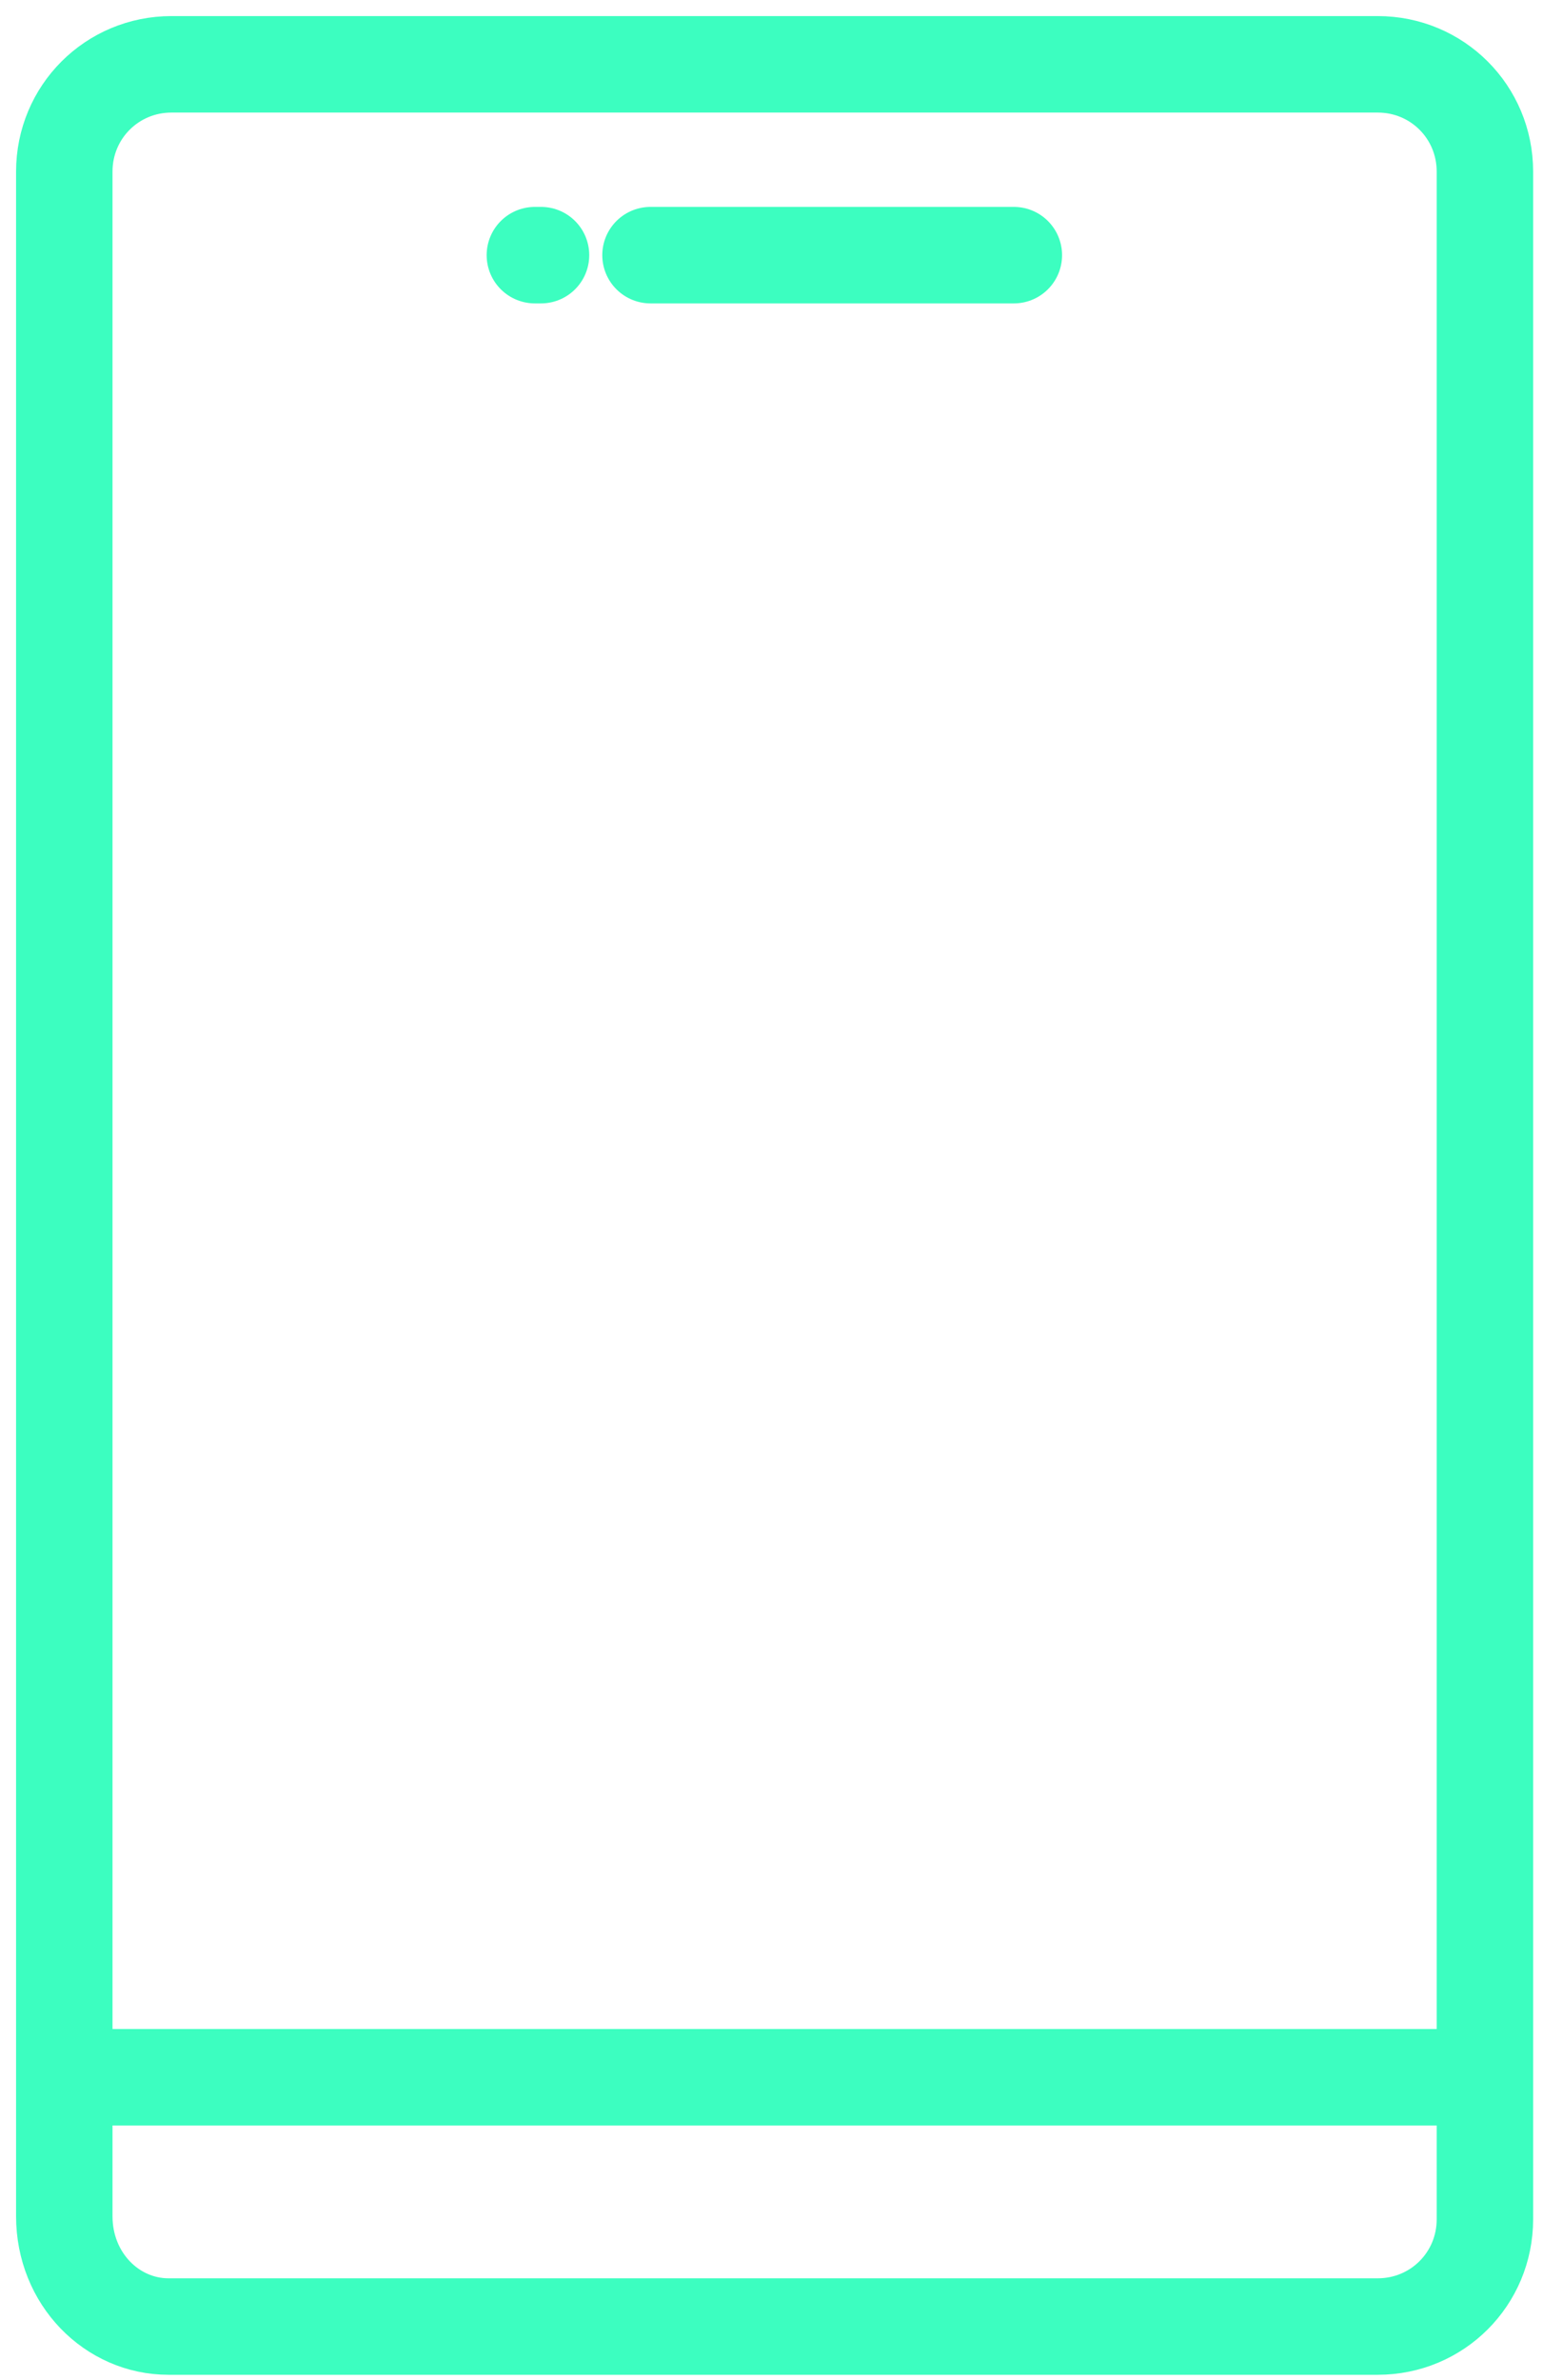 <svg width="48" height="74" viewBox="0 0 48 74" fill="none" xmlns="http://www.w3.org/2000/svg">
<path d="M5.243 72.335H42.858C44.711 72.335 46.193 70.852 46.193 68.999V5.336C46.193 3.483 44.711 2 42.858 2H5.335C3.483 2 2 3.483 2 5.336V68.906C2 70.852 3.483 72.335 5.243 72.335Z" stroke="#3CFEC0" stroke-width="3" stroke-miterlimit="10" stroke-linecap="round" stroke-linejoin="round"/>
<path d="M46.1 64.584H2.649" stroke="#3CFEC0" stroke-width="3" stroke-miterlimit="10" stroke-linecap="round" stroke-linejoin="round"/>
<path d="M31.539 7.933H20.236" stroke="#3CFEC0" stroke-width="3" stroke-miterlimit="10" stroke-linecap="round" stroke-linejoin="round"/>
<path d="M16.83 7.933H16.639" stroke="#3CFEC0" stroke-width="3" stroke-miterlimit="10" stroke-linecap="round" stroke-linejoin="round"/>
</svg>
